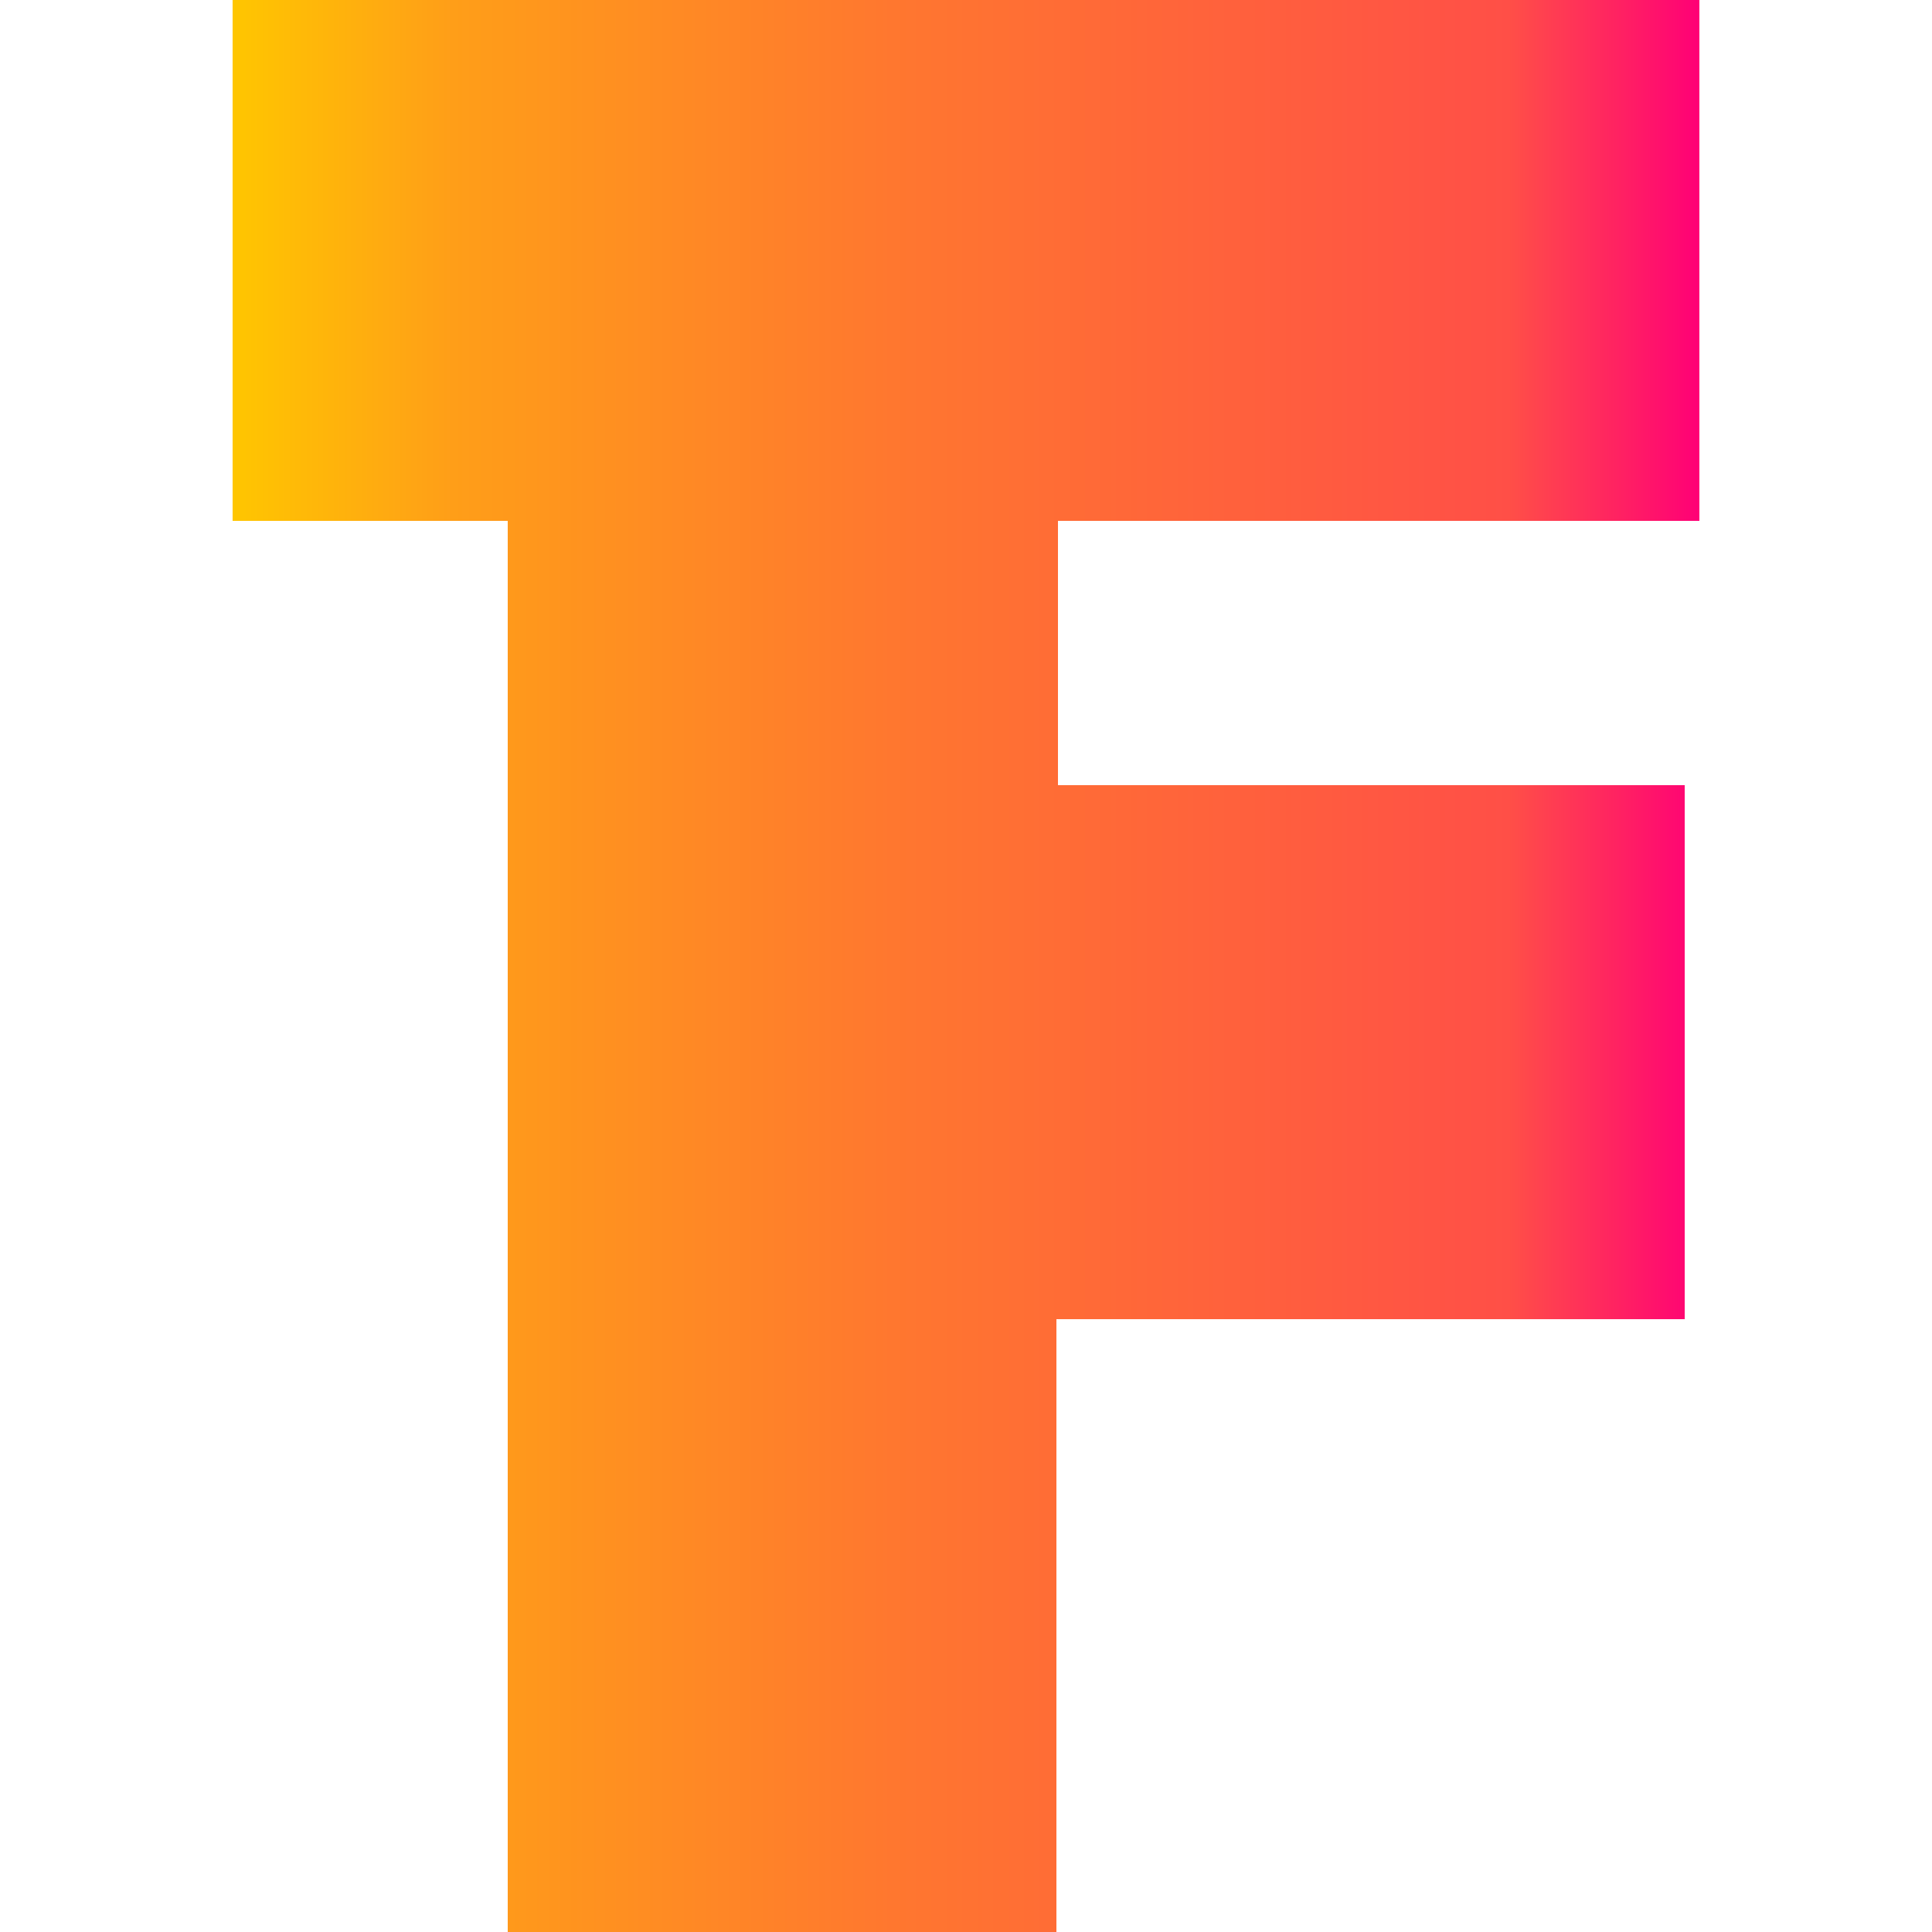 <?xml version="1.0" encoding="UTF-8"?>
<svg id="Layer_1" data-name="Layer 1" xmlns="http://www.w3.org/2000/svg" width="25" height="25" xmlns:xlink="http://www.w3.org/1999/xlink" viewBox="0 0 25 25">
  <defs>
    <style>
      .cls-1 {
        fill: url(#linear-gradient);
      }
    </style>
    <linearGradient id="linear-gradient" x1="3.01" y1="12.5" x2="21.99" y2="12.5" gradientUnits="userSpaceOnUse">
      <stop offset="0" stop-color="#ffc600"/>
      <stop offset=".15" stop-color="#ff9e18"/>
      <stop offset=".45" stop-color="#ff772f"/>
      <stop offset=".87" stop-color="#ff4f47"/>
      <stop offset="1" stop-color="#ff0076"/>
    </linearGradient>
  </defs>
  <polygon class="cls-1" points="3.01 0 21.99 0 21.99 6.74 13.69 6.74 13.69 10.16 21.8 10.16 21.8 17.07 13.67 17.07 13.67 25 6.57 25 6.57 6.74 3.01 6.74 3.01 0 3.01 0"/>
</svg>